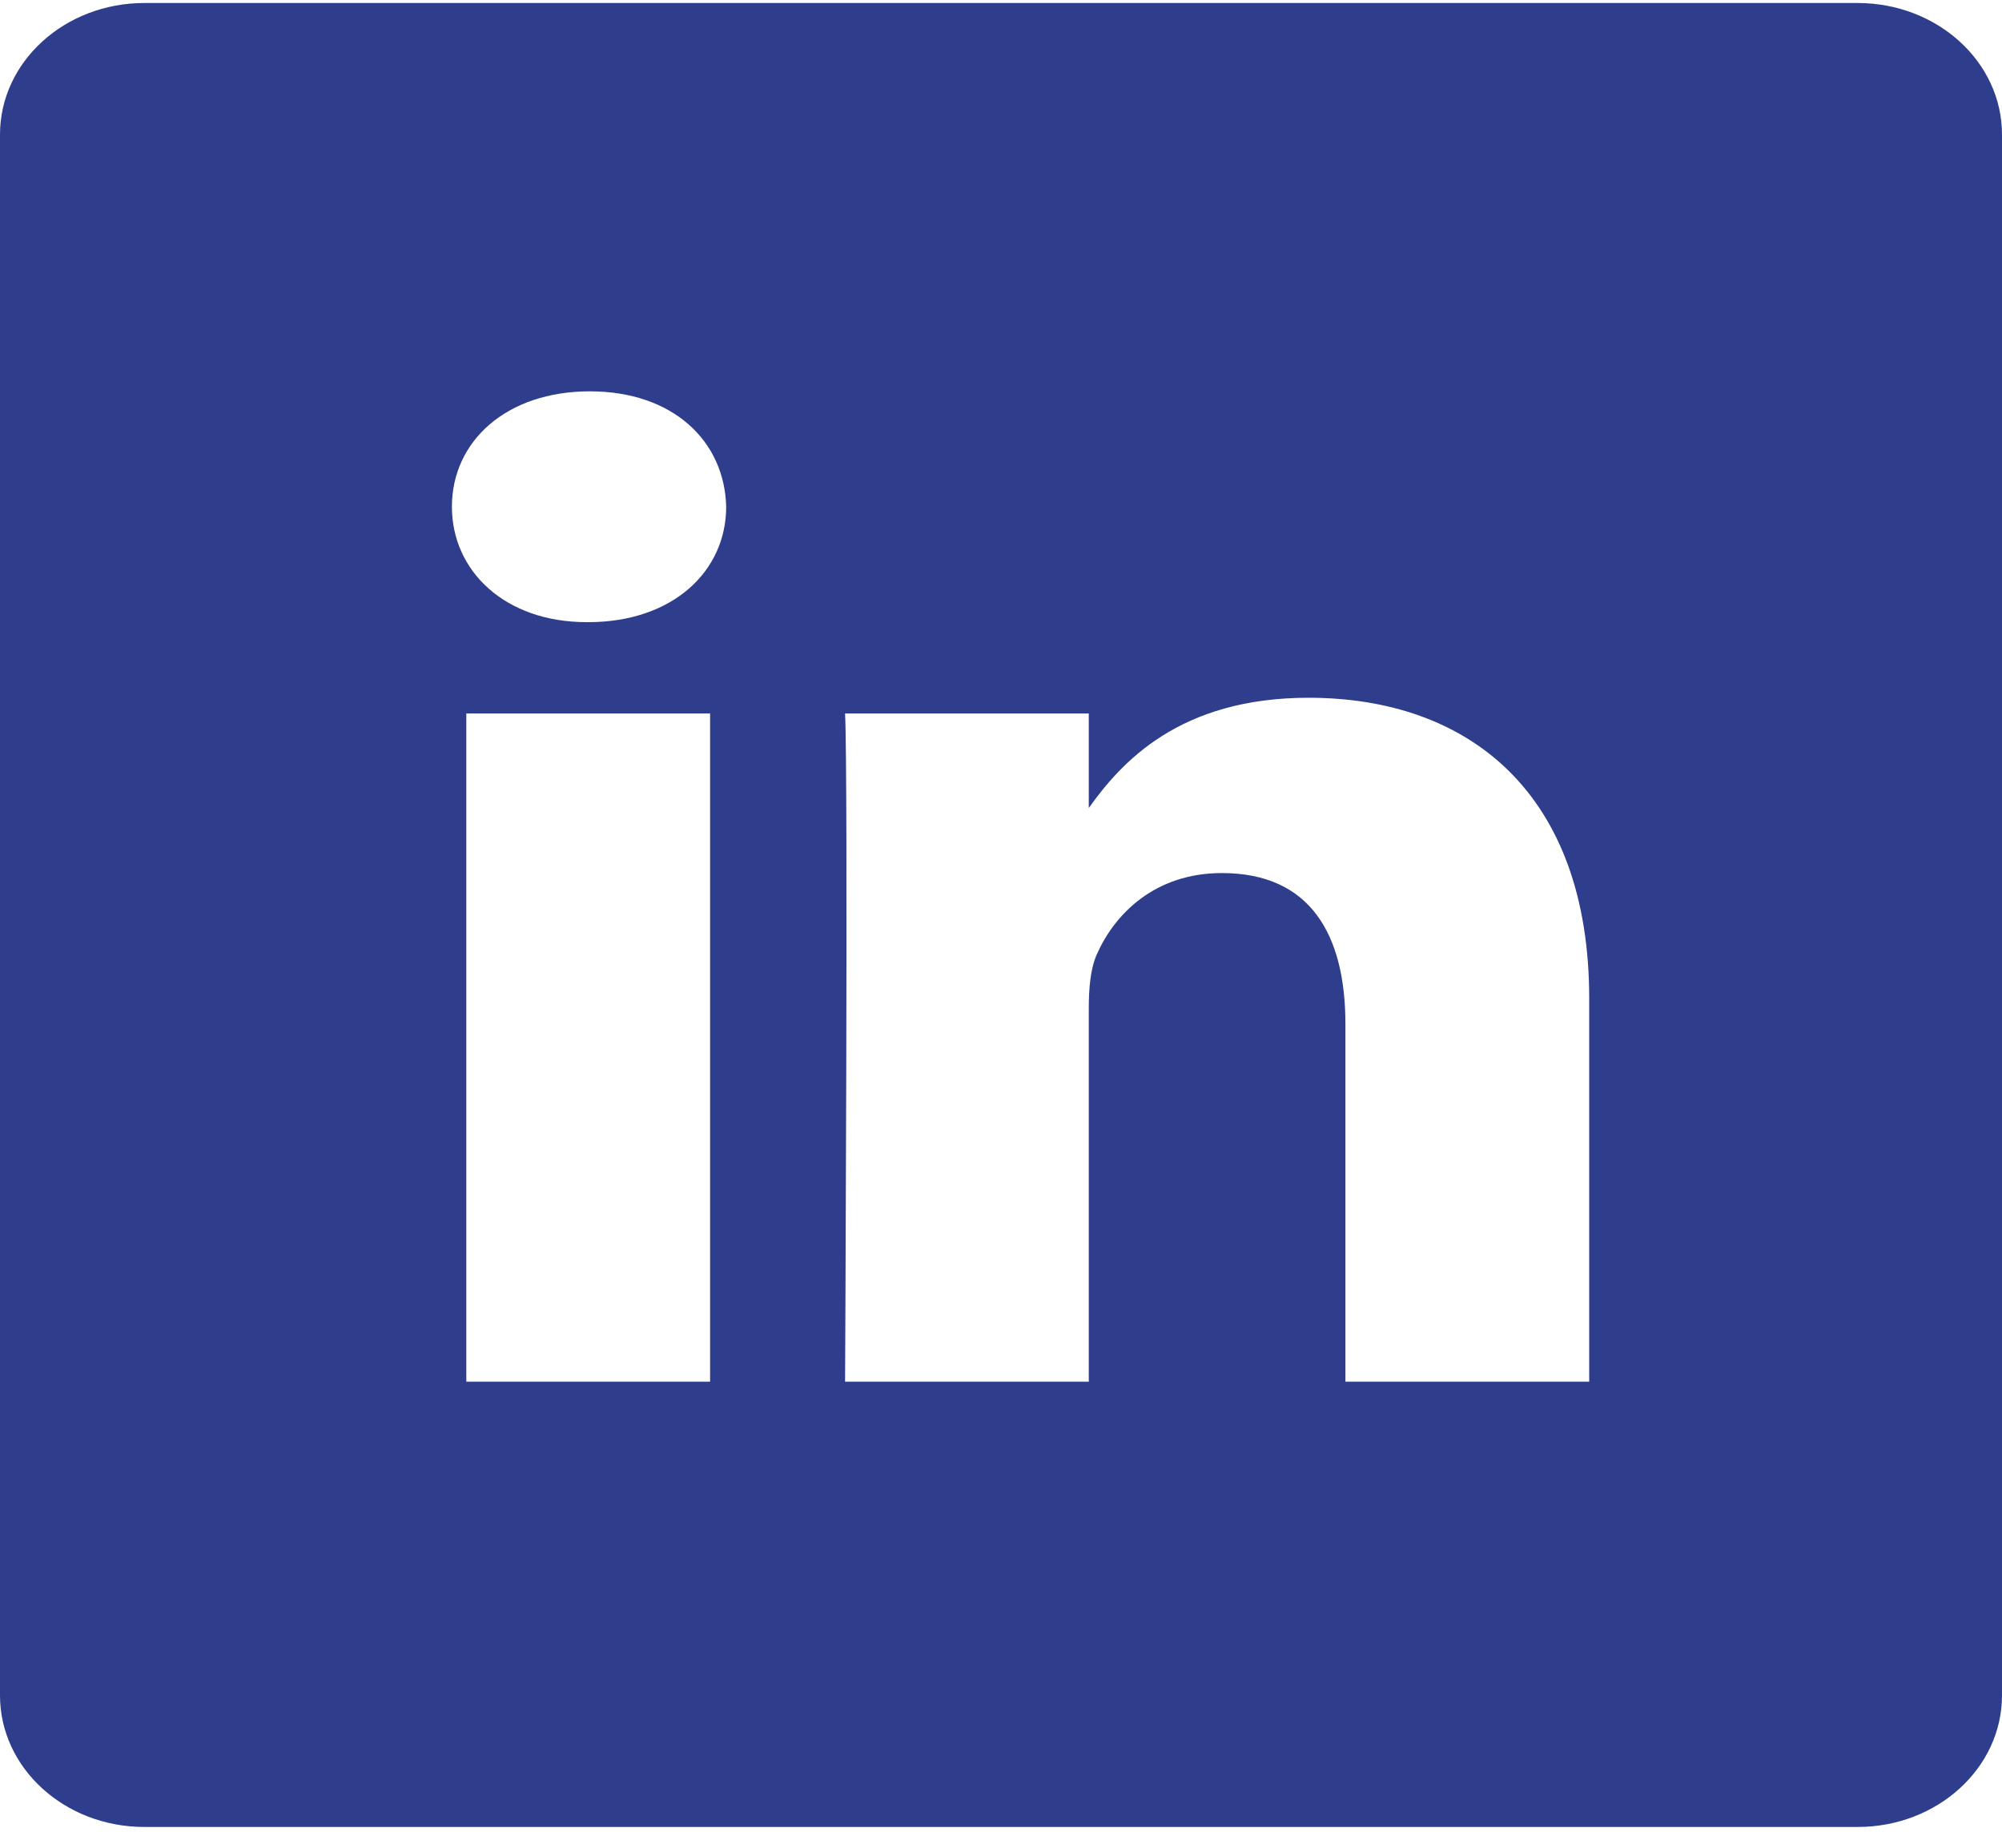 <?xml version="1.0" encoding="iso-8859-1"?>
<svg width="26" height="24" viewBox="0 0 26 24" fill="none" xmlns="http://www.w3.org/2000/svg">
<g clip-path="url(#clip0)">
<path d="M24.125 0.039H1.875C0.839 0.039 0 0.804 0 1.748V22.021C0 22.965 0.839 23.73 1.875 23.73H24.125C25.16 23.73 26 22.965 26 22.021V1.748C26 0.804 25.16 0.039 24.125 0.039V0.039ZM9.222 17.946H6.056V9.267H9.222V17.946ZM7.639 8.081H7.619C6.556 8.081 5.869 7.415 5.869 6.582C5.869 5.731 6.577 5.083 7.66 5.083C8.743 5.083 9.41 5.731 9.431 6.582C9.431 7.415 8.743 8.081 7.639 8.081ZM20.639 17.946H17.473V13.303C17.473 12.136 17.015 11.34 15.869 11.34C14.994 11.34 14.473 11.877 14.245 12.395C14.161 12.58 14.14 12.839 14.14 13.099V17.946H10.975C10.975 17.946 11.016 10.081 10.975 9.267H14.14V10.495C14.561 9.904 15.314 9.063 16.994 9.063C19.077 9.063 20.639 10.303 20.639 12.969V17.946Z" fill="#2E3D8C"/>
</g>
<defs>
<clipPath id="clip0">
<rect width="26" height="23.69" fill="white" transform="translate(0 0.039)"/>
</clipPath>
</defs>
</svg>
